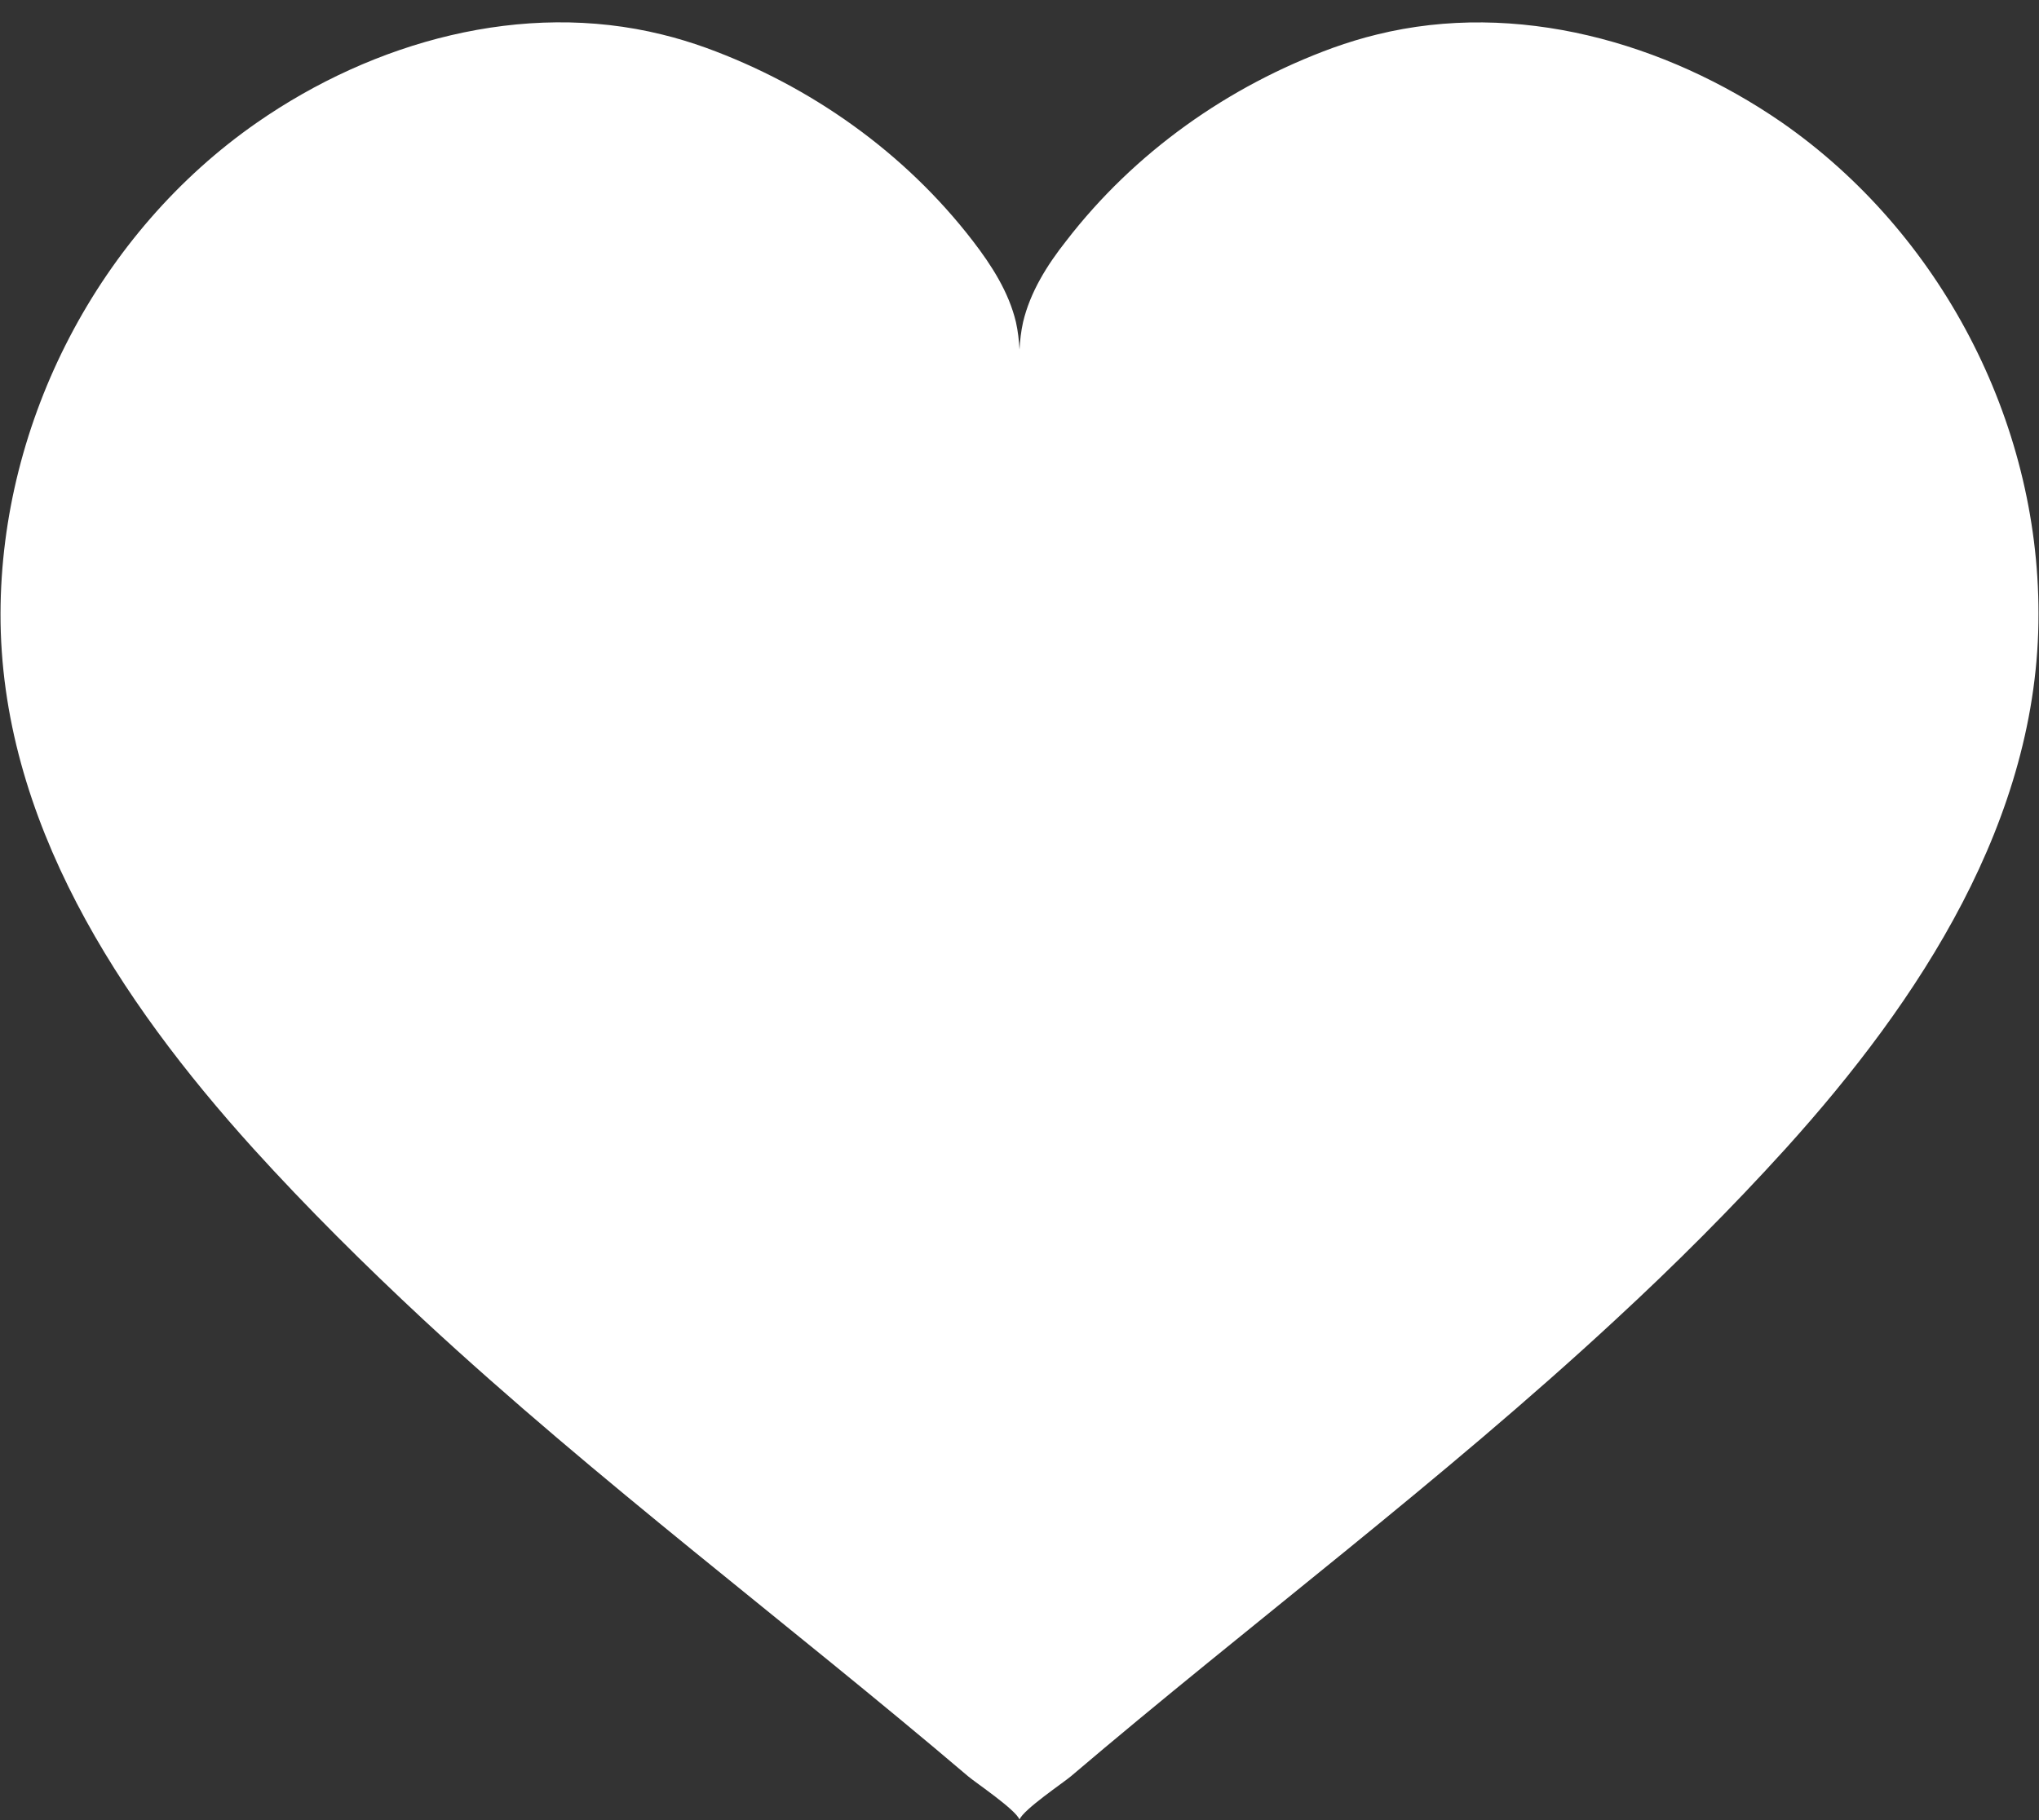 <?xml version="1.0" encoding="UTF-8" standalone="no"?><svg xmlns="http://www.w3.org/2000/svg" xmlns:xlink="http://www.w3.org/1999/xlink" fill="#ffffff" height="358.2" preserveAspectRatio="xMidYMid meet" version="1" viewBox="49.4 68.7 401.2 358.2" width="401.2" zoomAndPan="magnify"><rect x="49.4" y="68.7" width="401.2" height="358.2" fill="#333333" stroke="none"/><g><g id="change1_1"><path d="M450.5,189.4c0.1,40.6-23.5,76.3-49.7,105.3c-10.7,11.8-21.9,23-33.6,33.8c-34.2,31.7-71.6,59.6-107.1,89.8 c-1.4,1.2-9.3,6.5-10.1,8.5c0,0,0,0.1,0,0.1c0,0,0-0.1,0-0.1c-0.8-2-8.7-7.3-10.1-8.5c-35.5-30.2-72.9-58.1-107.1-89.8 c-11.6-10.8-22.9-22-33.6-33.8c-26.2-29-49.8-64.6-49.7-105.3c0.1-37.9,19.4-75,50.5-96.6c22.9-15.9,52.2-24.1,79.7-17.3 c2.9,0.7,5.8,1.6,8.6,2.6c20.6,7.5,39.1,20.6,52.5,38c3.7,4.8,7.1,10.1,8.5,16c0.4,1.8,0.6,3.6,0.7,5.4c0.1-1.8,0.3-3.6,0.7-5.4 c1.4-5.9,4.7-11.2,8.5-16c13.4-17.4,31.9-30.5,52.5-38c2.8-1,5.7-1.9,8.6-2.6c27.5-6.8,56.8,1.5,79.7,17.3 C431.2,114.5,450.5,151.5,450.5,189.4z"/></g></g></svg>